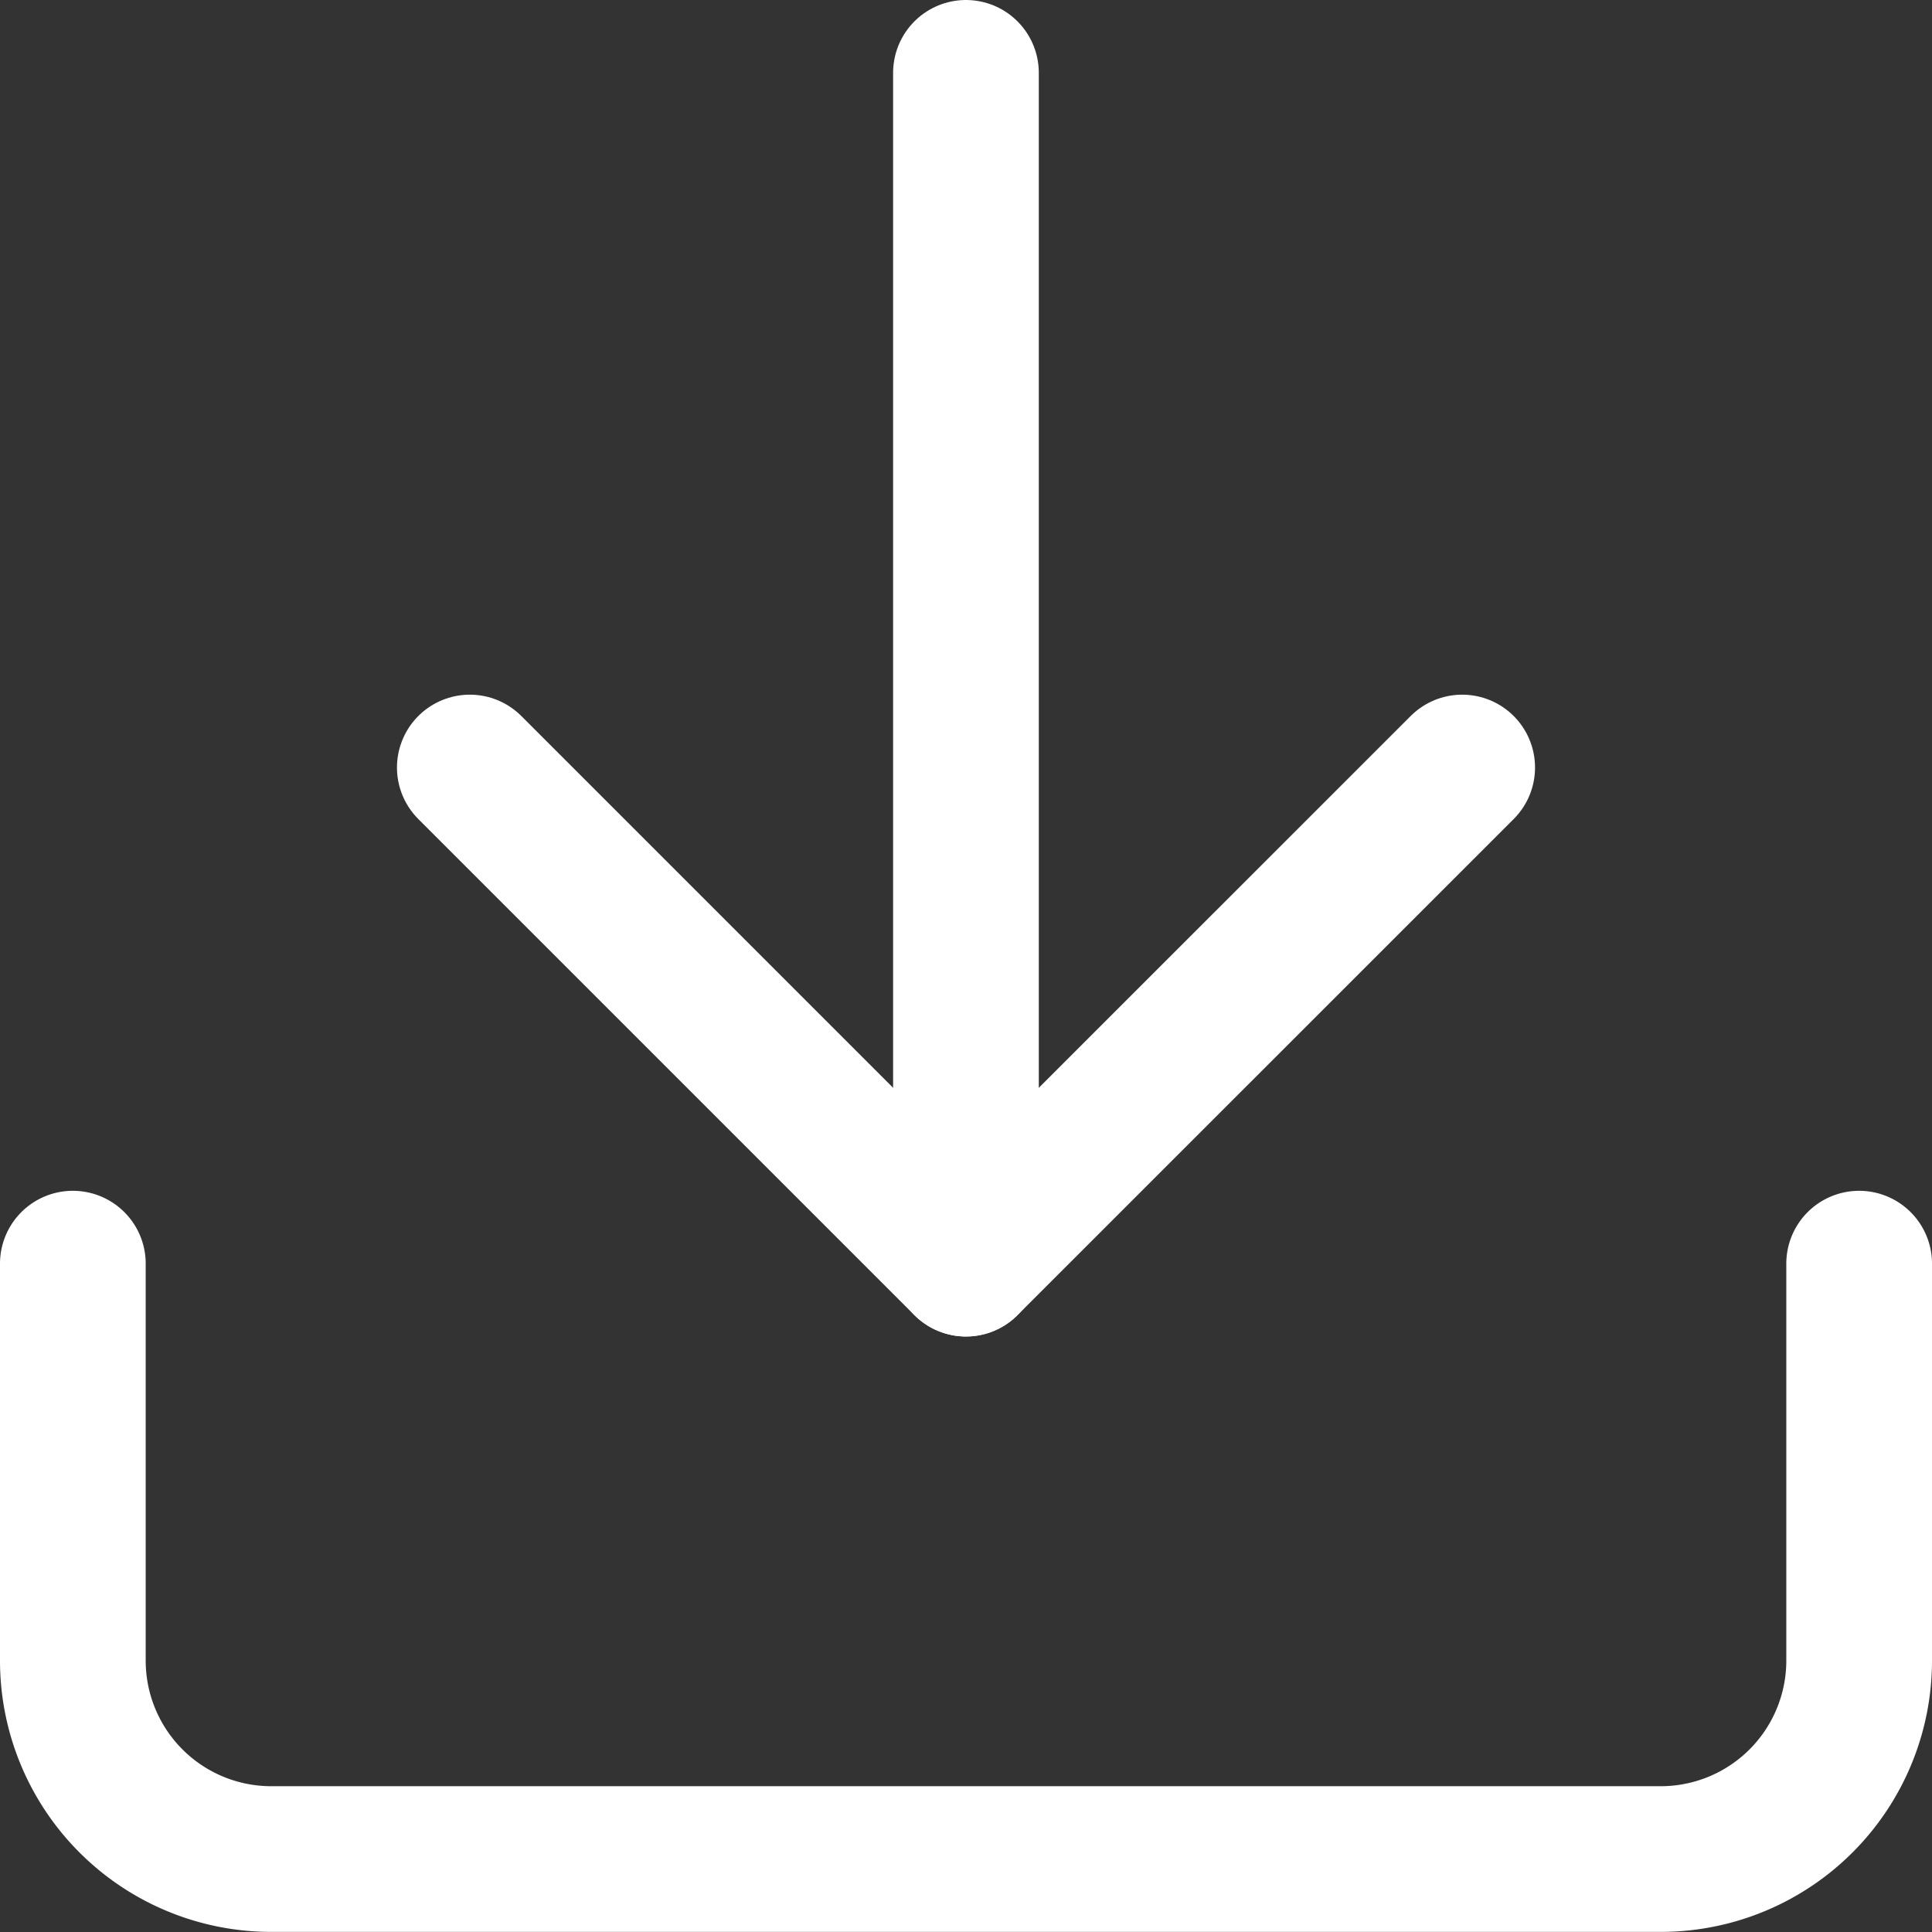 <svg xmlns="http://www.w3.org/2000/svg" width="19.891" height="19.891" viewBox="0 0 19.891 19.891">
  <rect x="0" y="0" width="19.891" height="19.891" fill="#333333" stroke="none"/>
  <g id="Icon_feather-download" data-name="Icon feather-download" transform="translate(-3.75 -3.75)">
    <path id="Path_2788" data-name="Path 2788" d="M22.891,22.5v4.087a2.043,2.043,0,0,1-2.043,2.043H6.543A2.043,2.043,0,0,1,4.5,26.587V22.5" transform="translate(0 -5.74)" fill="none" stroke="#fff" stroke-linecap="round" stroke-linejoin="round" stroke-width="1.5"/>
    <path id="Path_2789" data-name="Path 2789" d="M10.5,15l5.108,5.108L20.717,15" transform="translate(-1.913 -3.348)" fill="none" stroke="#fff" stroke-linecap="round" stroke-linejoin="round" stroke-width="1.5"/>
    <path id="Path_2790" data-name="Path 2790" d="M18,16.76V4.5" transform="translate(-4.305)" fill="none" stroke="#fff" stroke-linecap="round" stroke-linejoin="round" stroke-width="1.5"/>
  </g>
</svg>
